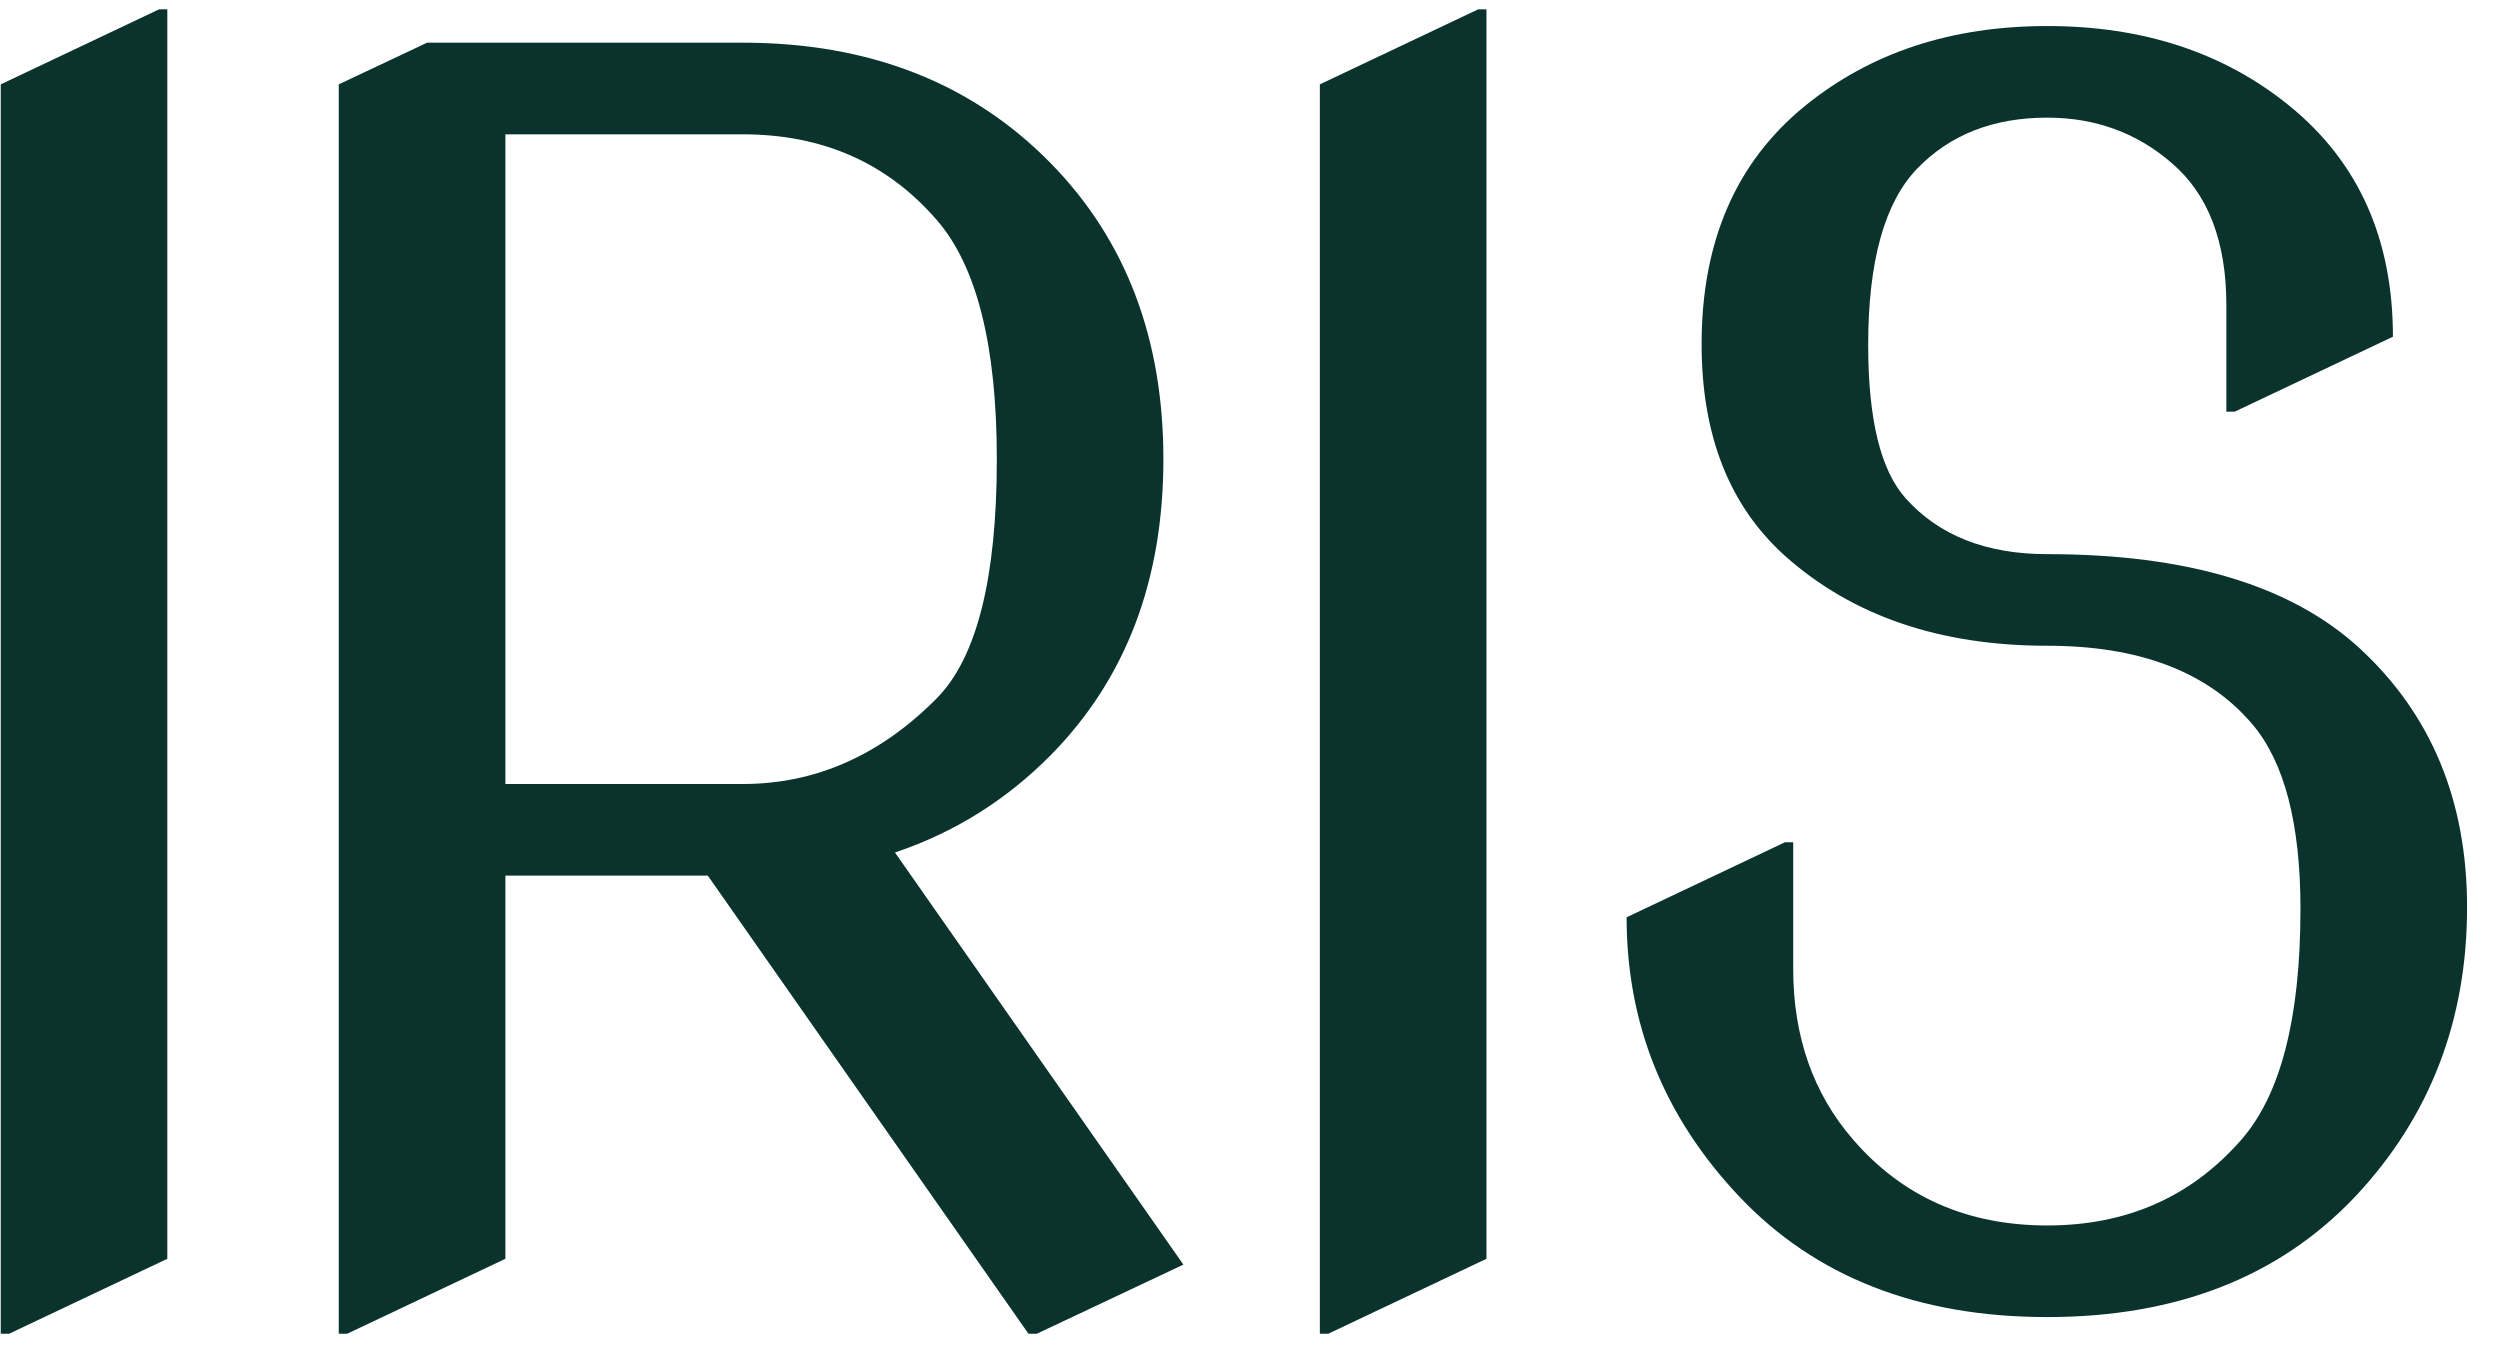 <?xml version="1.0" encoding="UTF-8"?>
<svg width="70px" height="38px" viewBox="0 0 70 38" version="1.1" xmlns="http://www.w3.org/2000/svg" xmlns:xlink="http://www.w3.org/1999/xlink">
    <title>111CD4AF-C940-4A10-A73C-FAC9AB03A7E4</title>
    <g id="Page-1" stroke="none" stroke-width="1" fill="none" fill-rule="evenodd">
        <g id="Welcome#1" transform="translate(-153, -107)" fill="#0A332D">
            <g id="irislarge" transform="translate(153, 107)">
                <polyline id="Fill-1" points="0.021 37.345 0.021 2.362 4.452 0.262 4.685 0.262 4.685 35.246 0.254 37.345 0.021 37.345"></polyline>
                <path d="M14.151,21.952 L20.798,21.952 C22.834,21.952 24.646,21.152 26.232,19.55 C27.351,18.415 27.911,16.184 27.911,12.856 C27.911,9.685 27.351,7.453 26.232,6.163 C24.848,4.562 23.036,3.761 20.798,3.761 L14.151,3.761 L14.151,21.952 Z M9.486,37.345 L9.486,2.362 L11.959,1.195 L20.798,1.195 C24.343,1.195 27.219,2.323 29.427,4.577 C31.526,6.723 32.575,9.483 32.575,12.856 C32.575,16.248 31.525,19.009 29.424,21.14 C28.179,22.4 26.724,23.31 25.059,23.87 L33.135,35.409 L29.03,37.345 L28.797,37.345 L19.818,24.517 L14.151,24.517 L14.151,35.246 L9.72,37.345 L9.486,37.345 L9.486,37.345 Z" id="Fill-2"></path>
                <polyline id="Fill-3" points="36.956 37.345 36.956 2.362 41.387 0.262 41.621 0.262 41.621 35.246 37.19 37.345 36.956 37.345"></polyline>
                <path d="M45.545,25.684 L49.977,23.584 L50.21,23.584 L50.21,27.13 C50.21,29.027 50.77,30.621 51.889,31.911 C53.273,33.513 55.084,34.313 57.323,34.313 C59.547,34.313 61.358,33.513 62.758,31.911 C63.861,30.652 64.413,28.498 64.413,25.451 C64.413,23.056 63.962,21.331 63.061,20.273 C61.816,18.811 59.904,18.081 57.323,18.081 C54.307,18.081 51.858,17.241 49.977,15.562 C48.422,14.163 47.645,12.188 47.645,9.638 C47.645,6.761 48.609,4.538 50.537,2.968 C52.371,1.475 54.633,0.729 57.323,0.729 C60.013,0.729 62.276,1.475 64.11,2.968 C66.038,4.538 67.002,6.692 67.002,9.428 L62.571,11.527 L62.338,11.527 L62.338,8.542 C62.338,6.77 61.832,5.448 60.822,4.577 C59.842,3.722 58.676,3.294 57.323,3.294 C55.815,3.294 54.603,3.769 53.685,4.717 C52.768,5.666 52.309,7.314 52.309,9.662 C52.309,11.745 52.659,13.175 53.359,13.953 C54.291,14.995 55.613,15.516 57.323,15.516 C61.242,15.516 64.157,16.394 66.069,18.151 C68.075,20.001 69.078,22.419 69.078,25.404 C69.078,28.576 68.036,31.274 65.953,33.497 C63.822,35.751 60.946,36.878 57.323,36.878 C53.701,36.878 50.824,35.751 48.694,33.497 C46.595,31.274 45.545,28.669 45.545,25.684" id="Fill-4"></path>
            </g>
        </g>
    </g>
</svg>